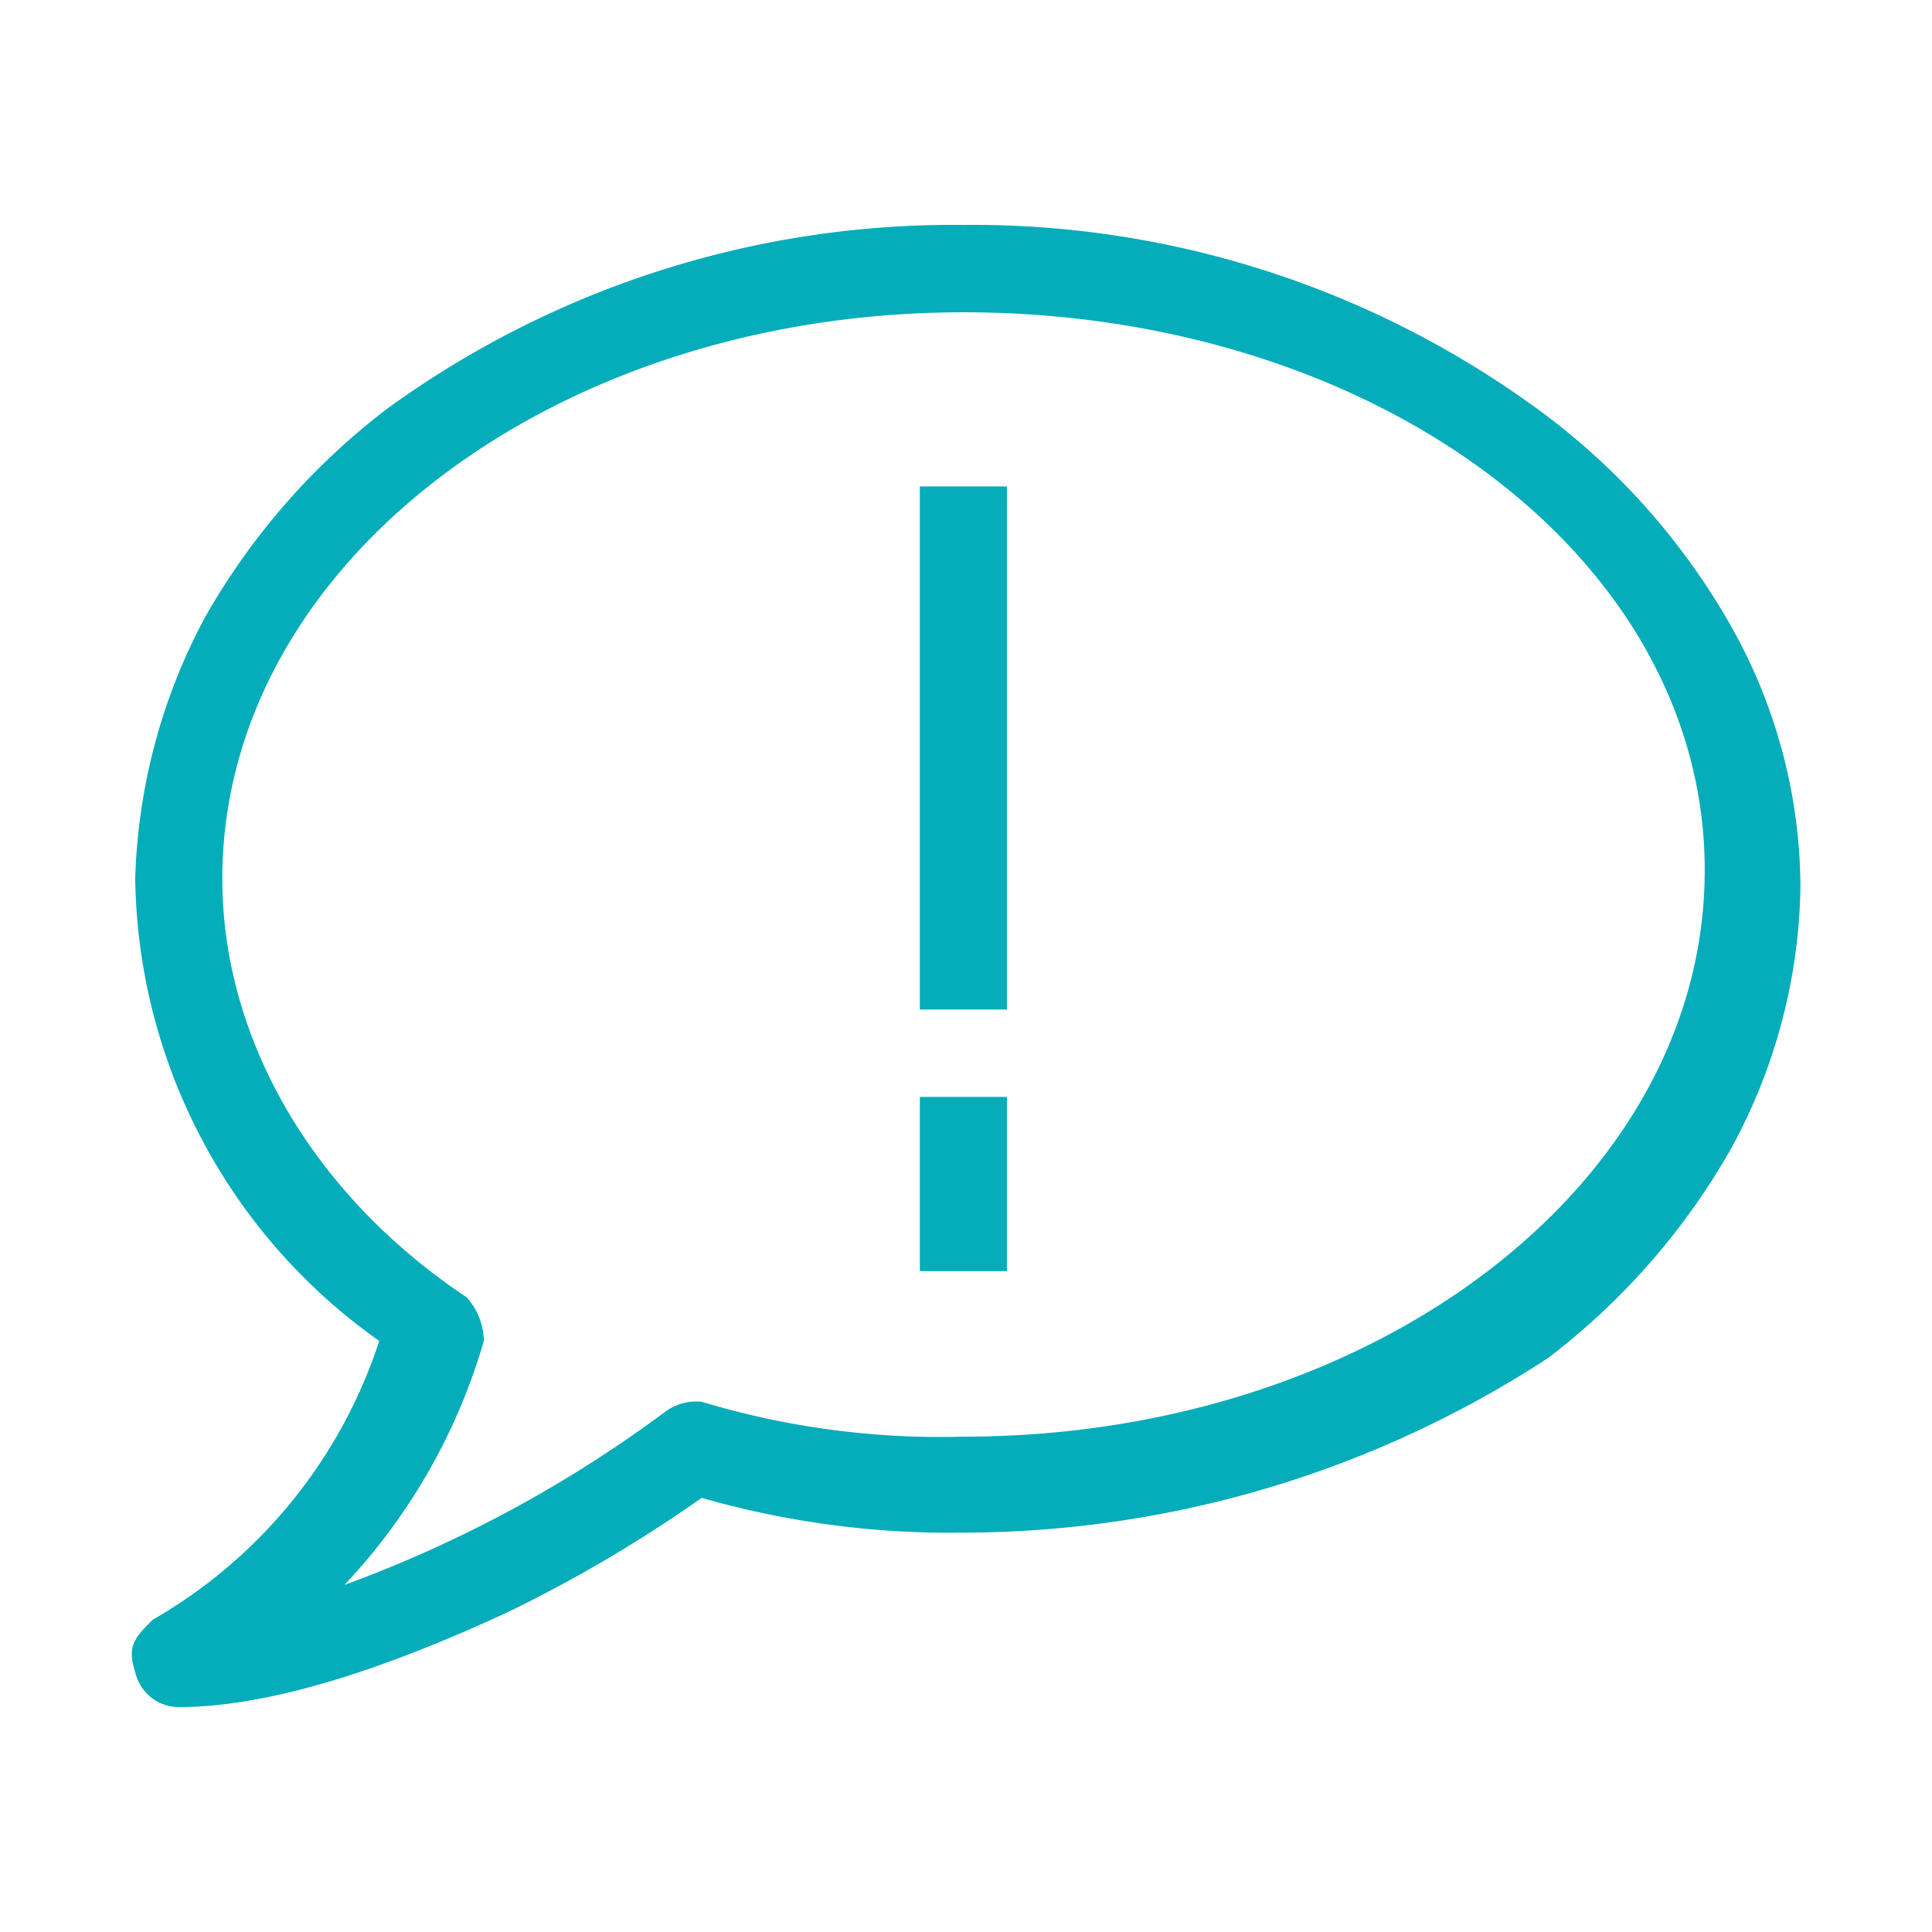<svg xmlns="http://www.w3.org/2000/svg" width="73.87" height="73.87"><path d="M6.84 65.27a1.71 1.71 0 01-1.67-1.34c-.33-1 0-1.33.67-2a19.12 19.12 0 008.66-10.66A22 22 0 015.17 33.6a22.45 22.45 0 012.67-10 26.35 26.35 0 017-8 36.83 36.83 0 0122-7 36.61 36.61 0 0122.34 7.33 26.37 26.37 0 017 8 20.42 20.42 0 012.66 10 21.48 21.48 0 01-2.66 10 26.46 26.46 0 01-7 8 41 41 0 01-22.35 6.67 34.34 34.34 0 01-10-1.33 53.4 53.4 0 01-7.33 4.33c-5 2.33-9.33 3.67-12.66 3.67zm30-53.33C21.17 11.94 8.5 21.6 8.5 33.6c0 6 3.34 12 9.34 16a2.55 2.55 0 01.66 1.67 22.89 22.89 0 01-5.33 9.33 48.56 48.56 0 0012.33-6.67 2 2 0 011.34-.33 31.55 31.55 0 0010 1.33c15.67 0 28.34-9.66 28.34-21.66S52.5 11.94 36.83 11.94zm-1.67 6.66h3.33v20h-3.33v-20zm0 23.34h3.33v6.66h-3.33z" fill="#04adb9"/></svg>